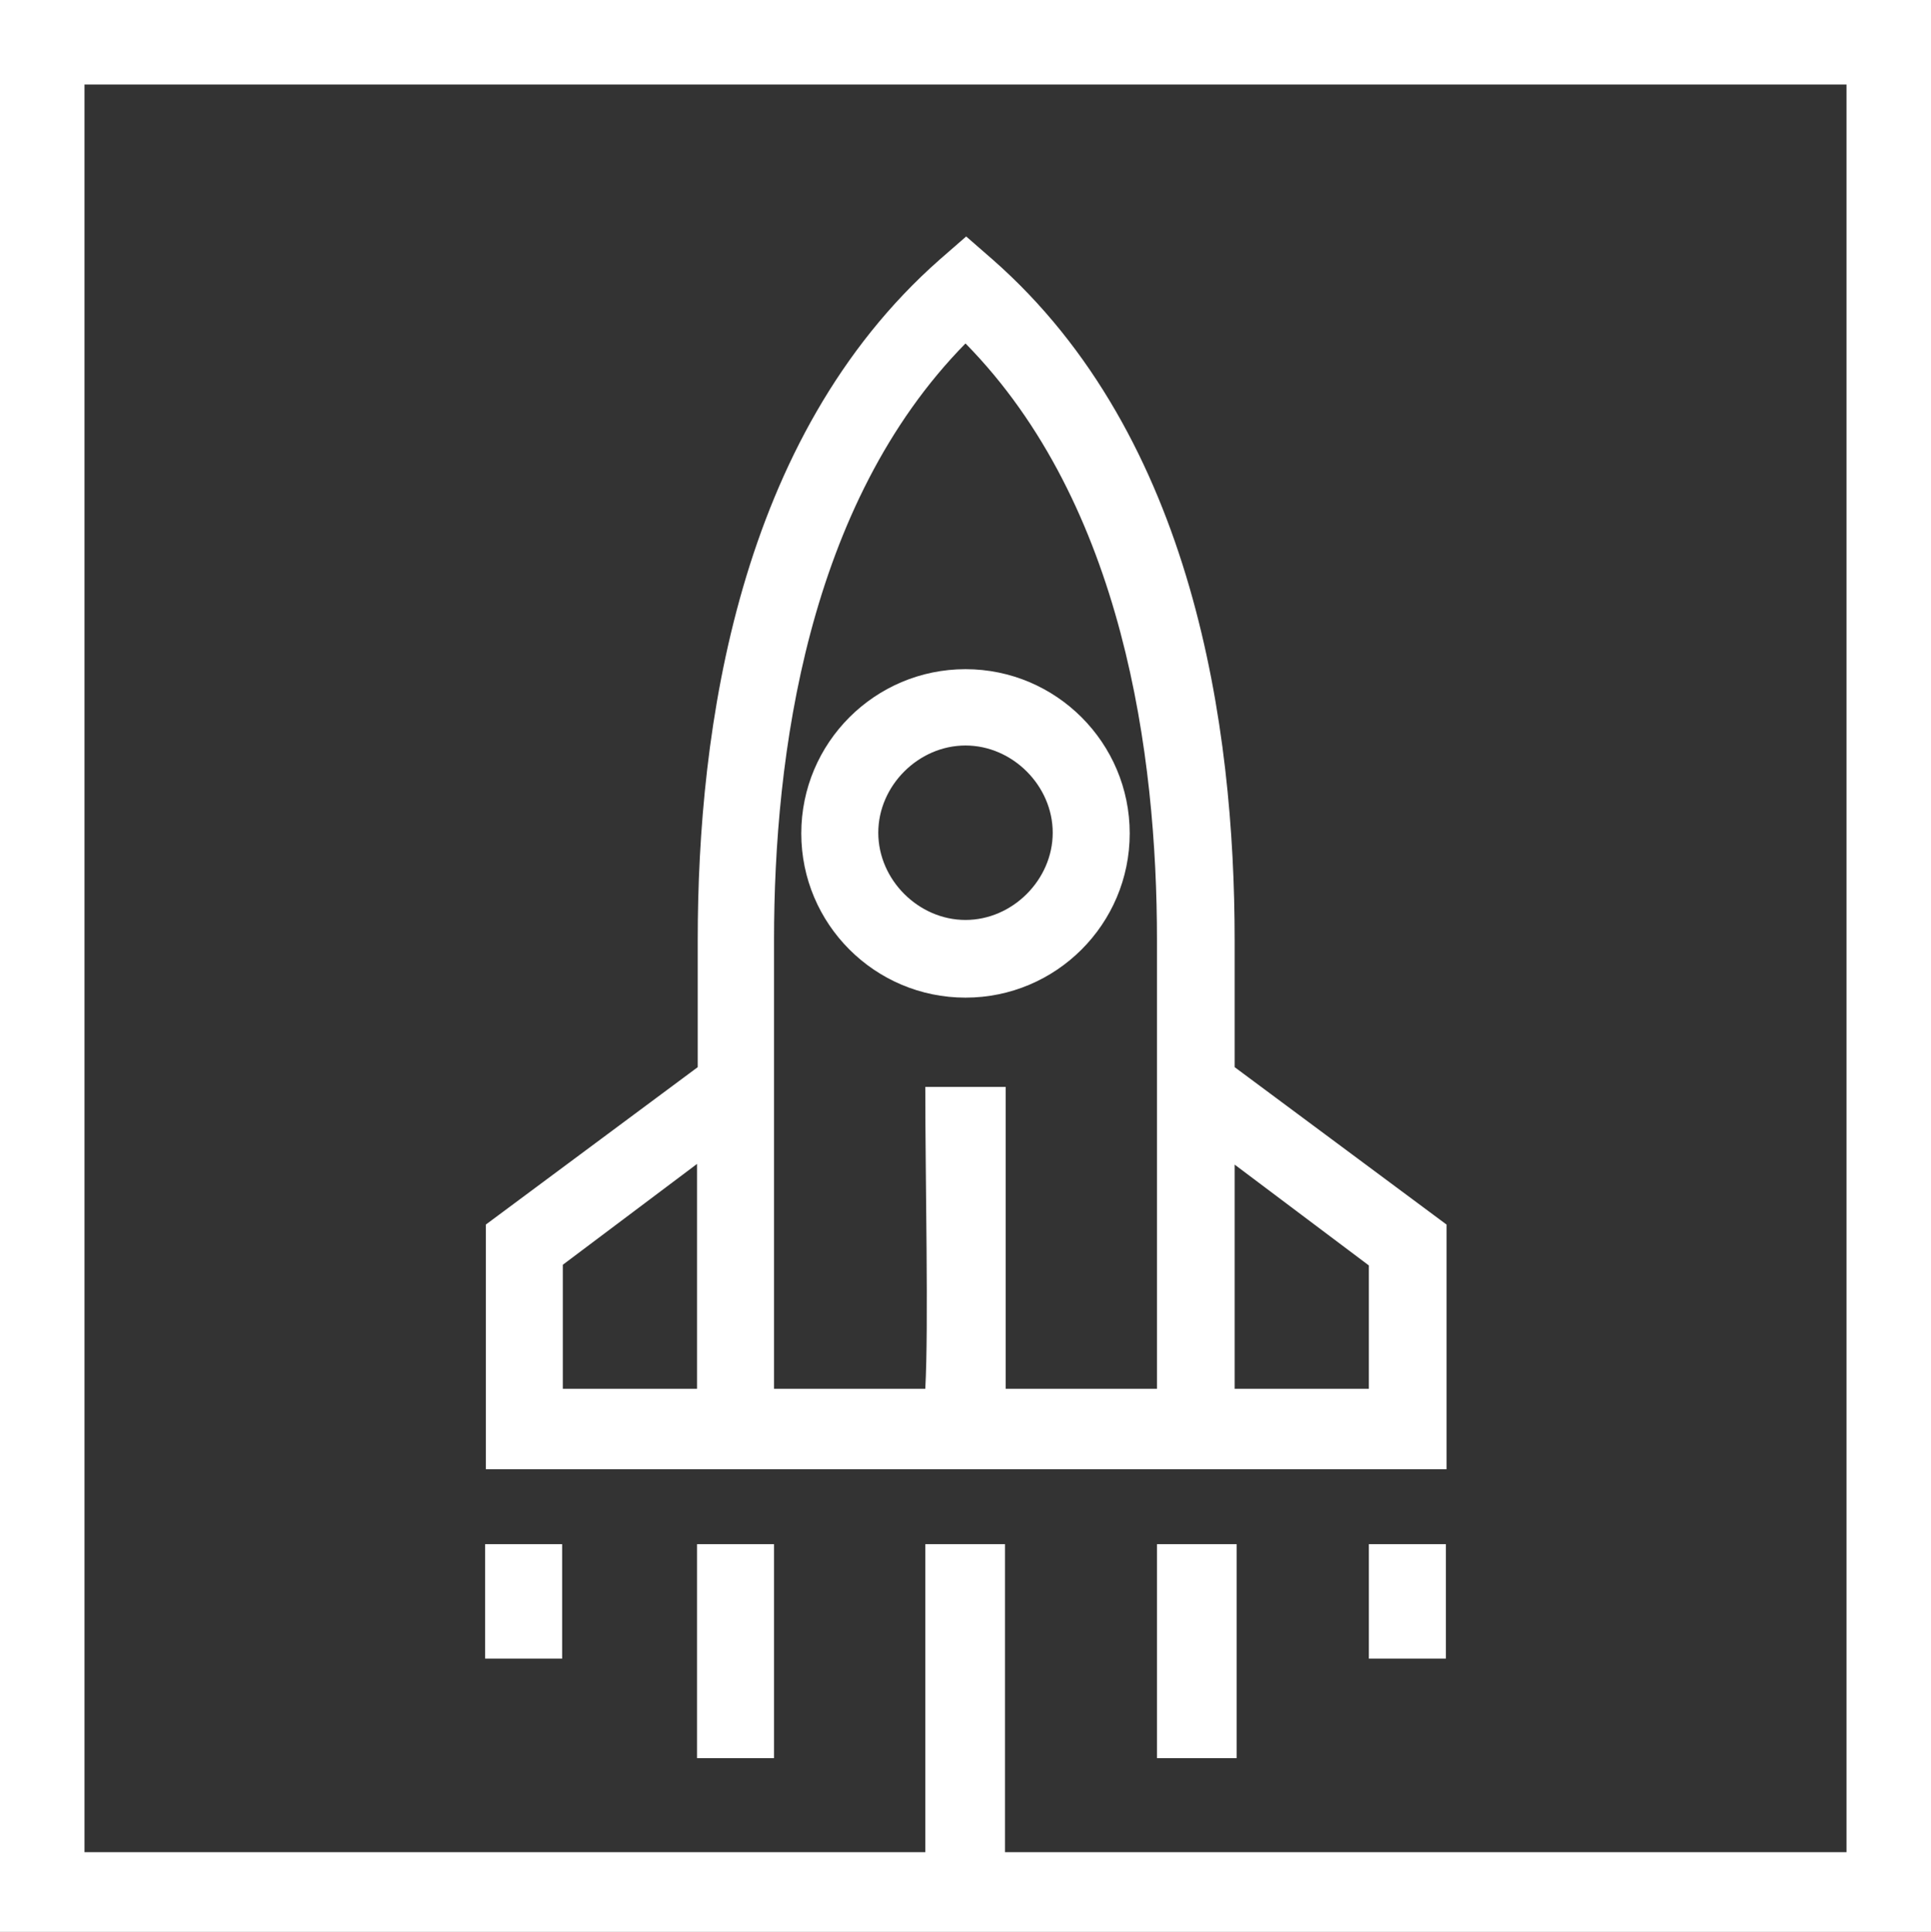 <?xml version="1.0" encoding="UTF-8"?>
<svg id="Layer_2" data-name="Layer 2" xmlns="http://www.w3.org/2000/svg" viewBox="0 0 28.34 28.35">
  <rect x="0" y="0" width="28.34" height="28.35" fill="#333333" stroke="none"/>
  <defs>
    <style>
      .cls-1 {
        fill-rule: evenodd;
      }

      .cls-1, .cls-2 {
        fill: #fff;
        stroke-width: 0px;
      }
    </style>
  </defs>
  <g id="Layer_1-2" data-name="Layer 1">
    <g>
      <path class="cls-1" d="M27.1,27.18h-12.35v-4.52h-1.17v4.52H1.24V1.24h25.86v25.94ZM0,0v28.35h28.34V0H0Z"/>
      <path class="cls-1" d="M20.09,20.38h-1.97v-3.29l1.97,1.48v1.82ZM16.98,20.38h-2.22v-4.43h-1.18c0,1.43.05,3.49,0,4.43h-2.22v-6.59c0-2.7.49-6.39,2.81-8.75,2.32,2.36,2.81,6.05,2.81,8.75v6.59ZM10.23,20.38h-1.97v-1.82l1.97-1.48v3.29ZM18.12,15.66v-1.87c0-3.1-.59-7.38-3.55-9.98l-.39-.34-.39.34c-2.96,2.61-3.55,6.89-3.55,9.98v1.87l-3.11,2.31v3.59h14.1v-3.59l-3.11-2.31Z"/>
      <path class="cls-1" d="M14.17,13.5c-.69,0-1.28-.59-1.28-1.28s.59-1.28,1.28-1.28,1.28.59,1.28,1.28-.59,1.28-1.28,1.28ZM14.17,9.82c-1.33,0-2.41,1.08-2.41,2.41s1.08,2.41,2.41,2.41,2.41-1.08,2.41-2.41-1.08-2.41-2.41-2.41Z"/>
      <rect class="cls-2" x="10.23" y="22.66" width="1.13" height="3.14"/>
      <rect class="cls-2" x="16.98" y="22.66" width="1.17" height="3.14"/>
      <rect class="cls-2" x="20.09" y="22.66" width="1.13" height="1.68"/>
      <rect class="cls-2" x="7.12" y="22.66" width="1.13" height="1.68"/>
    </g>
  </g>
</svg>